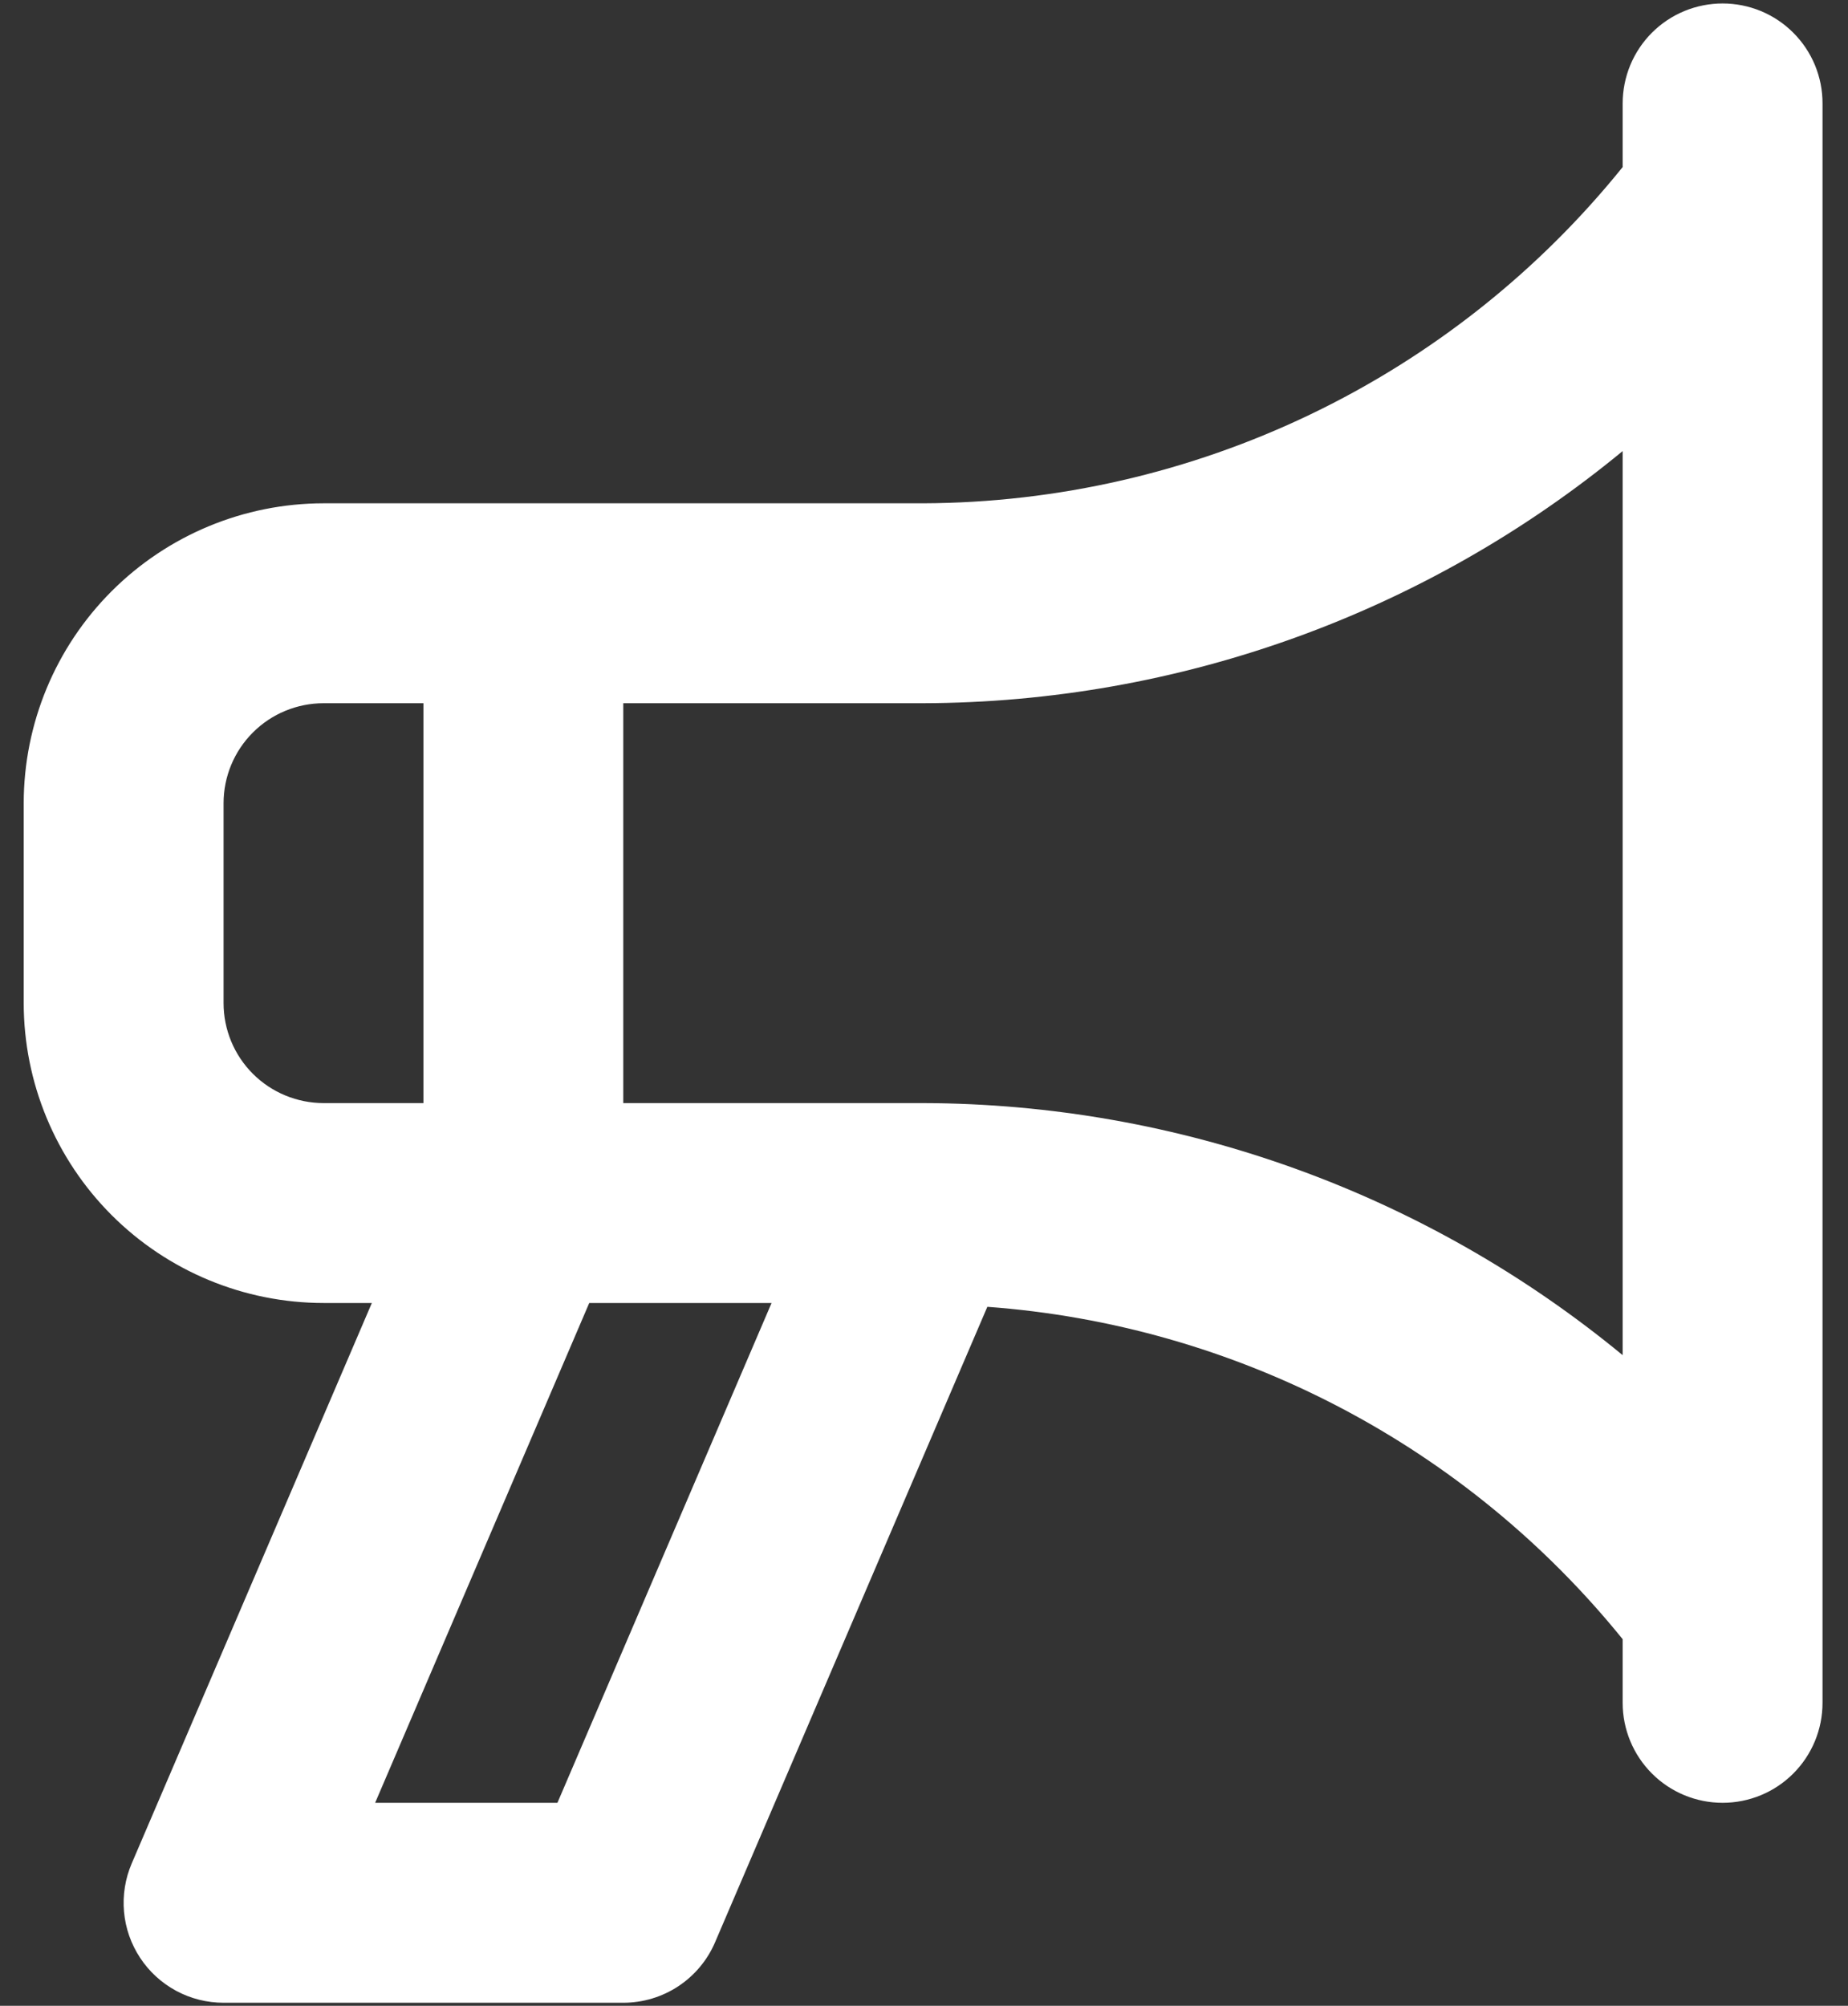<svg width="47" height="51" viewBox="0 0 47 51" fill="none" xmlns="http://www.w3.org/2000/svg">
<rect x="0" y="0" width="47" height="51" fill="#333333" stroke="none"/>
<path d="M43.811 0.088C43.477 0.088 43.147 0.154 42.838 0.281C42.529 0.409 42.249 0.596 42.013 0.832C41.777 1.068 41.59 1.349 41.462 1.657C41.335 1.966 41.269 2.296 41.269 2.63V4.248C39.126 6.906 36.416 9.053 33.339 10.531C30.261 12.01 26.892 12.784 23.477 12.797H8.228C6.206 12.799 4.268 13.603 2.838 15.033C1.409 16.462 0.605 18.4 0.603 20.422V25.505C0.605 27.527 1.409 29.465 2.838 30.894C4.268 32.324 6.206 33.128 8.228 33.13H9.457L3.35 47.38C3.184 47.766 3.117 48.188 3.154 48.607C3.191 49.026 3.332 49.429 3.564 49.78C3.795 50.131 4.11 50.419 4.481 50.619C4.851 50.818 5.265 50.922 5.686 50.922H15.852C16.35 50.922 16.837 50.776 17.252 50.502C17.667 50.228 17.993 49.838 18.188 49.38L25.111 33.227C28.239 33.456 31.287 34.325 34.066 35.778C36.845 37.232 39.296 39.24 41.269 41.678V43.297C41.269 43.971 41.537 44.617 42.014 45.094C42.49 45.571 43.137 45.838 43.811 45.838C44.485 45.838 45.132 45.571 45.608 45.094C46.085 44.617 46.352 43.971 46.352 43.297V2.63C46.353 2.296 46.287 1.966 46.16 1.657C46.032 1.349 45.845 1.068 45.608 0.832C45.373 0.596 45.092 0.409 44.784 0.281C44.475 0.154 44.145 0.088 43.811 0.088V0.088ZM8.228 28.047C7.554 28.046 6.907 27.778 6.431 27.302C5.954 26.825 5.686 26.179 5.686 25.505V20.422C5.686 19.748 5.954 19.102 6.431 18.625C6.907 18.148 7.554 17.881 8.228 17.88H10.769V28.047H8.228ZM14.177 45.838H9.541L14.986 33.13H19.623L14.177 45.838ZM41.269 34.456C36.258 30.328 29.971 28.063 23.477 28.047H15.852V17.88H23.477C29.971 17.863 36.258 15.598 41.269 11.469V34.456Z" fill="white"/>
</svg>
